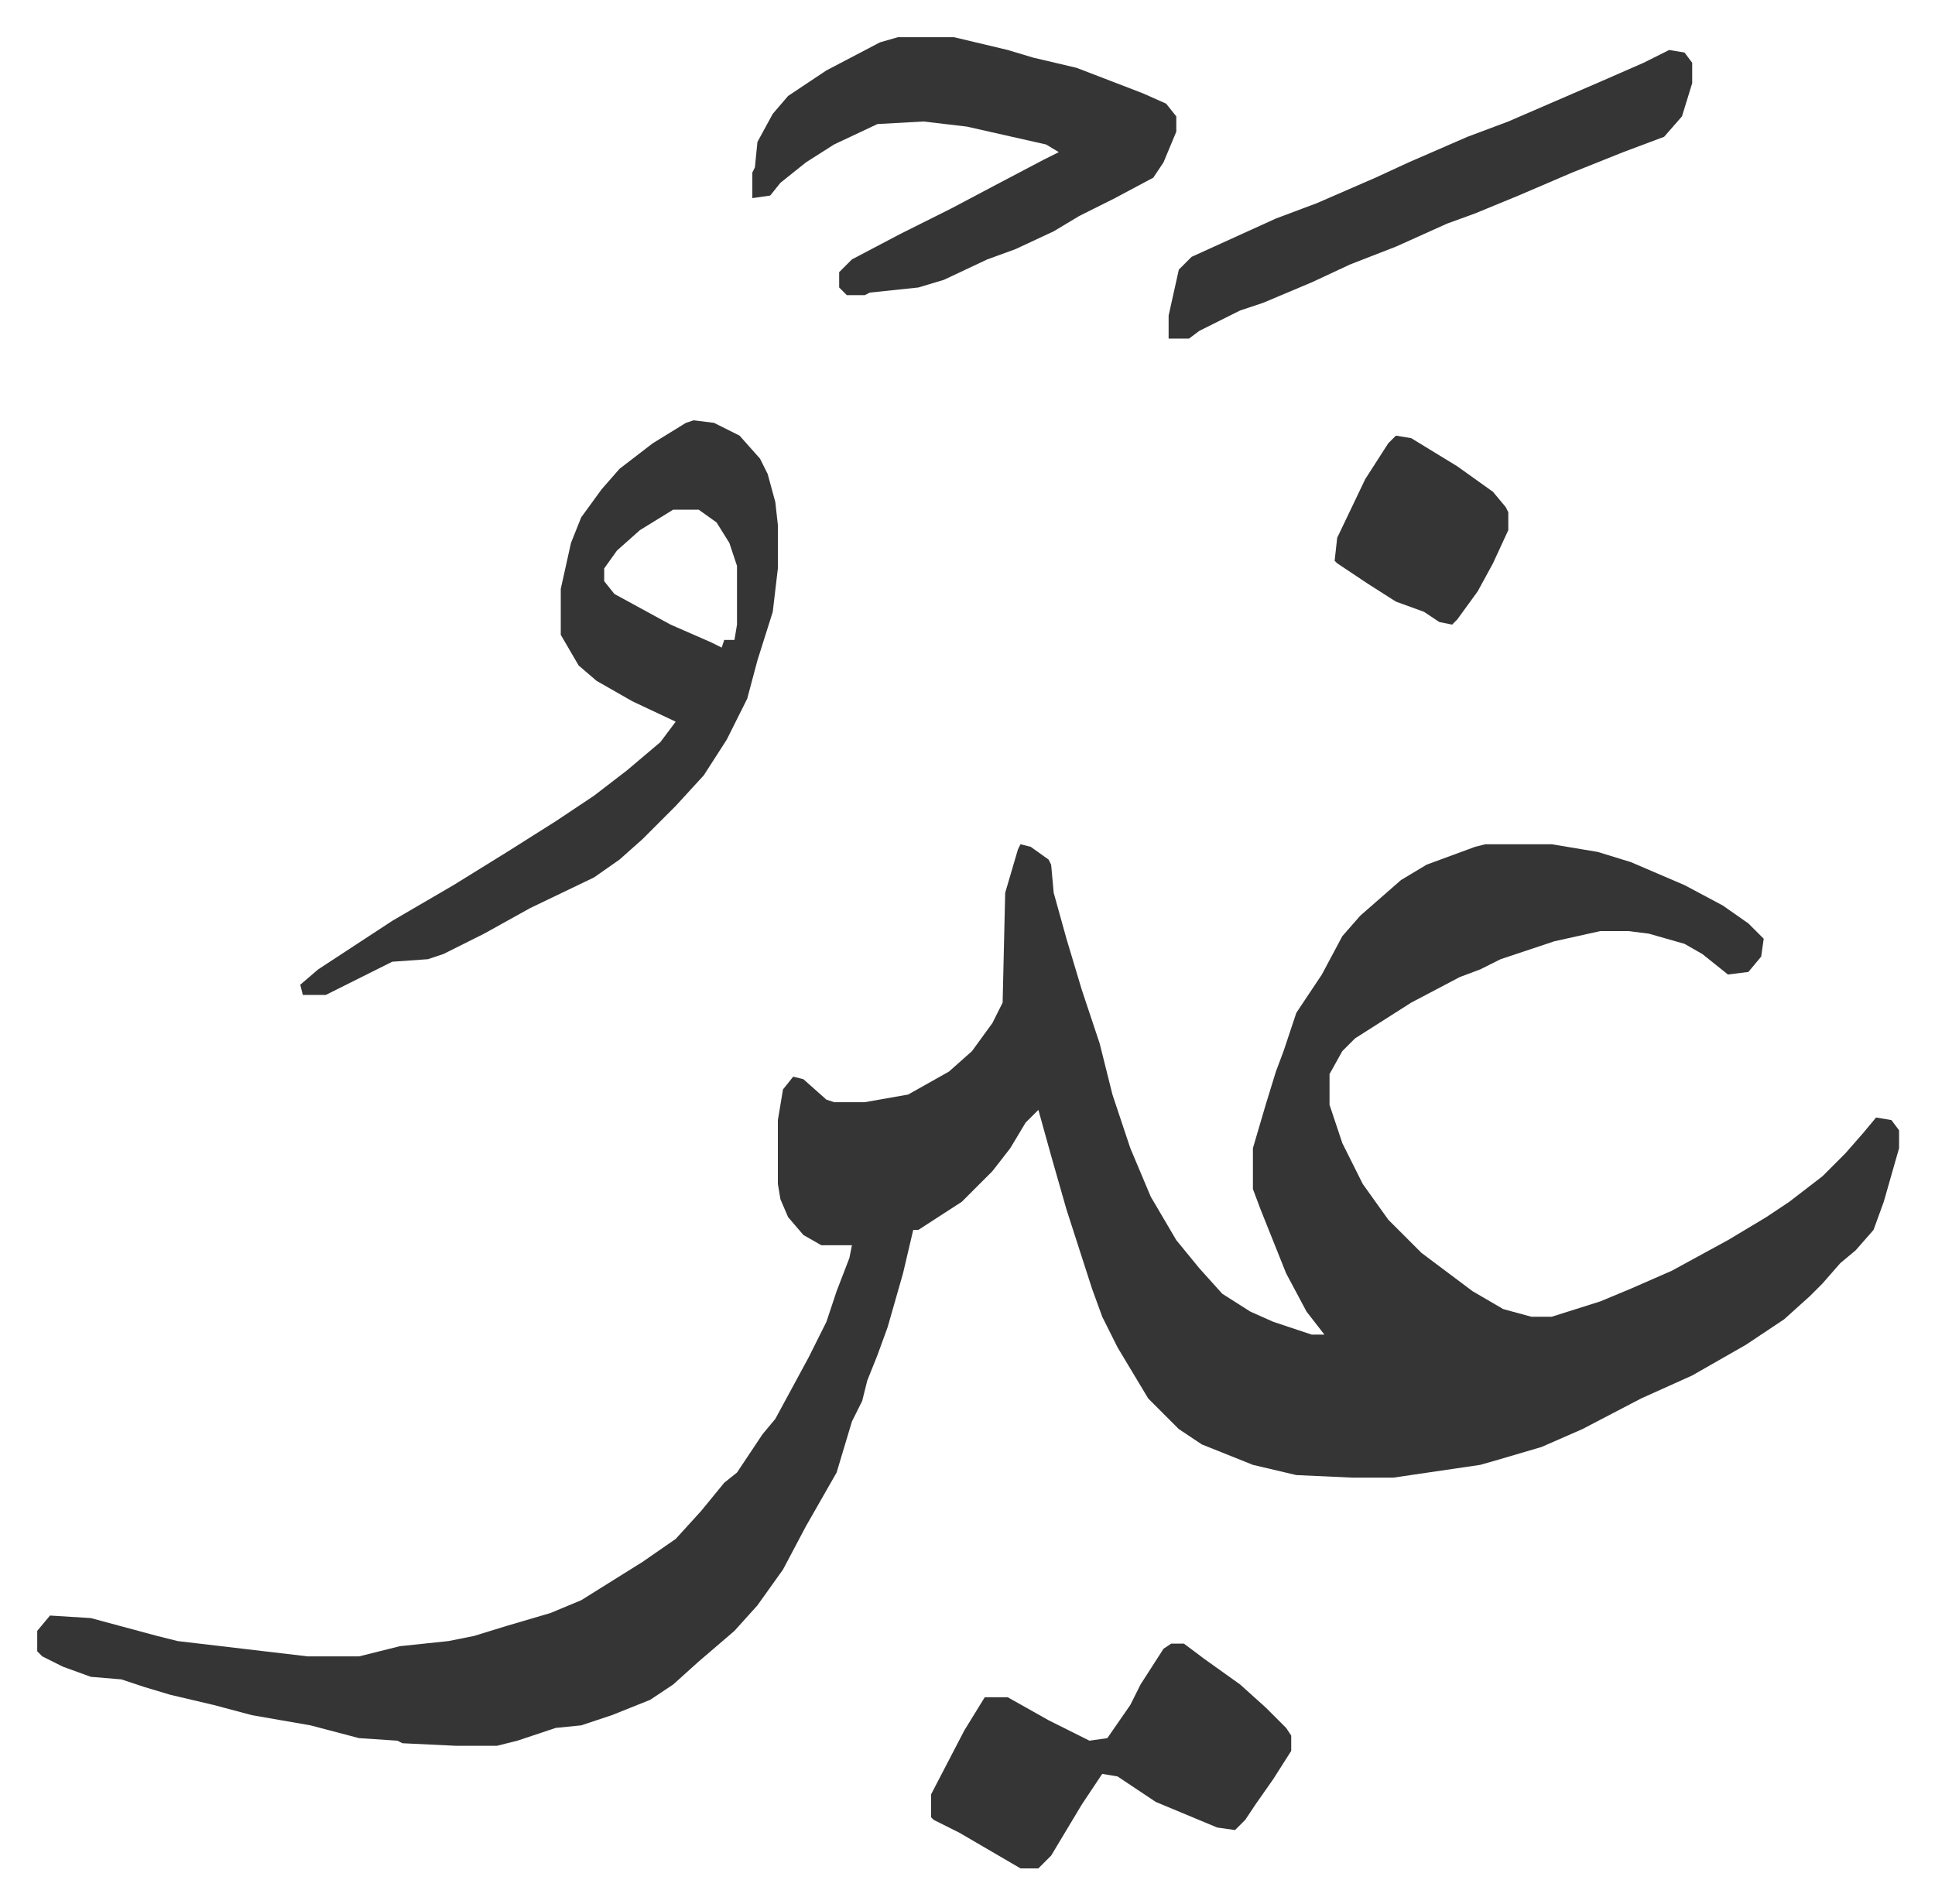 <svg xmlns="http://www.w3.org/2000/svg" role="img" viewBox="-14.57 375.43 757.64 745.64"><path fill="#353535" id="rule_normal" d="M385 706l4 1 7 5 1 2 1 11 5 18 6 20 7 21 5 20 7 21 8 19 10 17 9 11 9 10 11 7 9 4 15 5h5l-7-9-8-15-10-25-3-8v-16l5-17 4-13 3-8 5-15 10-15 8-15 7-8 8-7 8-7 10-6 19-7 4-1h26l18 3 13 4 21 9 15 8 10 7 5 5 1 1-1 7-5 6-8 1-10-8-7-4-14-4-8-1h-11l-18 4-21 7-8 4-8 3-19 10-22 14-5 5-5 9v12l5 15 8 16 10 14 13 13 20 15 12 7 11 3h8l19-6 12-5 16-7 22-12 15-9 9-6 13-10 9-9 7-8 5-6 6 1 3 4v7l-6 21-4 11-7 8-6 5-7 8-5 5-10 9-15 10-21 12-20 9-23 12-16 7-17 5-7 2-34 5h-16l-22-1-17-4-20-8-9-6-12-12-12-20-6-12-4-11-10-31-6-21-5-18-5 5-6 10-7 9-12 12-17 11h-2l-4 17-6 21-4 11-4 10-2 8-4 8-6 20-12 21-9 17-10 14-9 10-14 12-10 9-9 6-15 6-12 4-10 1-15 5-8 2h-16l-21-1-2-1-15-1-19-5-23-4-15-4-17-4-10-3-9-3-12-1-11-4-8-4-2-2v-8l5-6 16 1 26 7 8 2 51 6h20l16-4 19-2 10-2 13-4 17-5 12-5 24-15 13-9 10-11 9-11 5-4 10-15 5-6 13-24 7-14 4-12 5-13 1-5h-12l-7-4-6-7-3-7-1-6v-25l2-12 4-5 4 1 9 8 3 1h12l17-3 16-9 9-8 8-11 4-8 1-43 5-17zM257 540l8 1 10 5 8 9 3 6 3 11 1 9v17l-2 17-6 19-4 15-8 16-9 14-11 12-8 8-5 5-9 8-10 7-25 12-18 10-16 8-6 2-14 1-16 8-10 5h-9l-1-4 7-6 29-19 24-14 21-13 19-12 15-10 13-10 13-11 6-8-17-8-14-8-7-6-7-12v-18l4-18 4-10 8-11 7-8 13-10 13-8zm-8 35l-13 8-9 8-5 7v5l4 5 22 12 16 7 4 2 1-3h4l1-6v-23l-3-9-5-8-7-5zm88-185h22l21 5 10 3 17 4 26 10 9 4 4 5v6l-5 12-4 6-15 8-14 7-10 6-15 7-11 4-17 8-10 3-19 2-2 1h-7l-3-3v-6l5-5 19-10 20-10 17-9 19-10 6-3-5-3-31-7-17-2-18 1-17 8-11 7-10 8-4 5-7 1v-10l1-2 1-10 6-11 6-7 15-10 21-11zm107 629h5l8 6 14 10 10 9 8 8 2 3v6l-7 11-7 10-4 6-4 4-7-1-24-10-15-10-6-1-8 12-12 20-5 5h-7l-24-14-10-5-1-1v-9l13-25 8-13h9l16 9 16 8 7-1 9-13 4-8 9-14zm195-624l6 1 3 4v8l-4 13-7 8-16 6-20 8-21 9-17 7-11 4-20 9-18 7-15 7-19 8-9 3-16 8-4 3h-8v-9l4-18 5-5 33-15 16-6 23-10 13-6 23-10 16-6 37-16 16-7zM532 546l6 1 18 11 14 10 5 6 1 2v7l-6 13-6 11-8 11-2 2-5-1-6-4-11-4-11-7-12-8-1-1 1-9 11-23 9-14z"/></svg>
